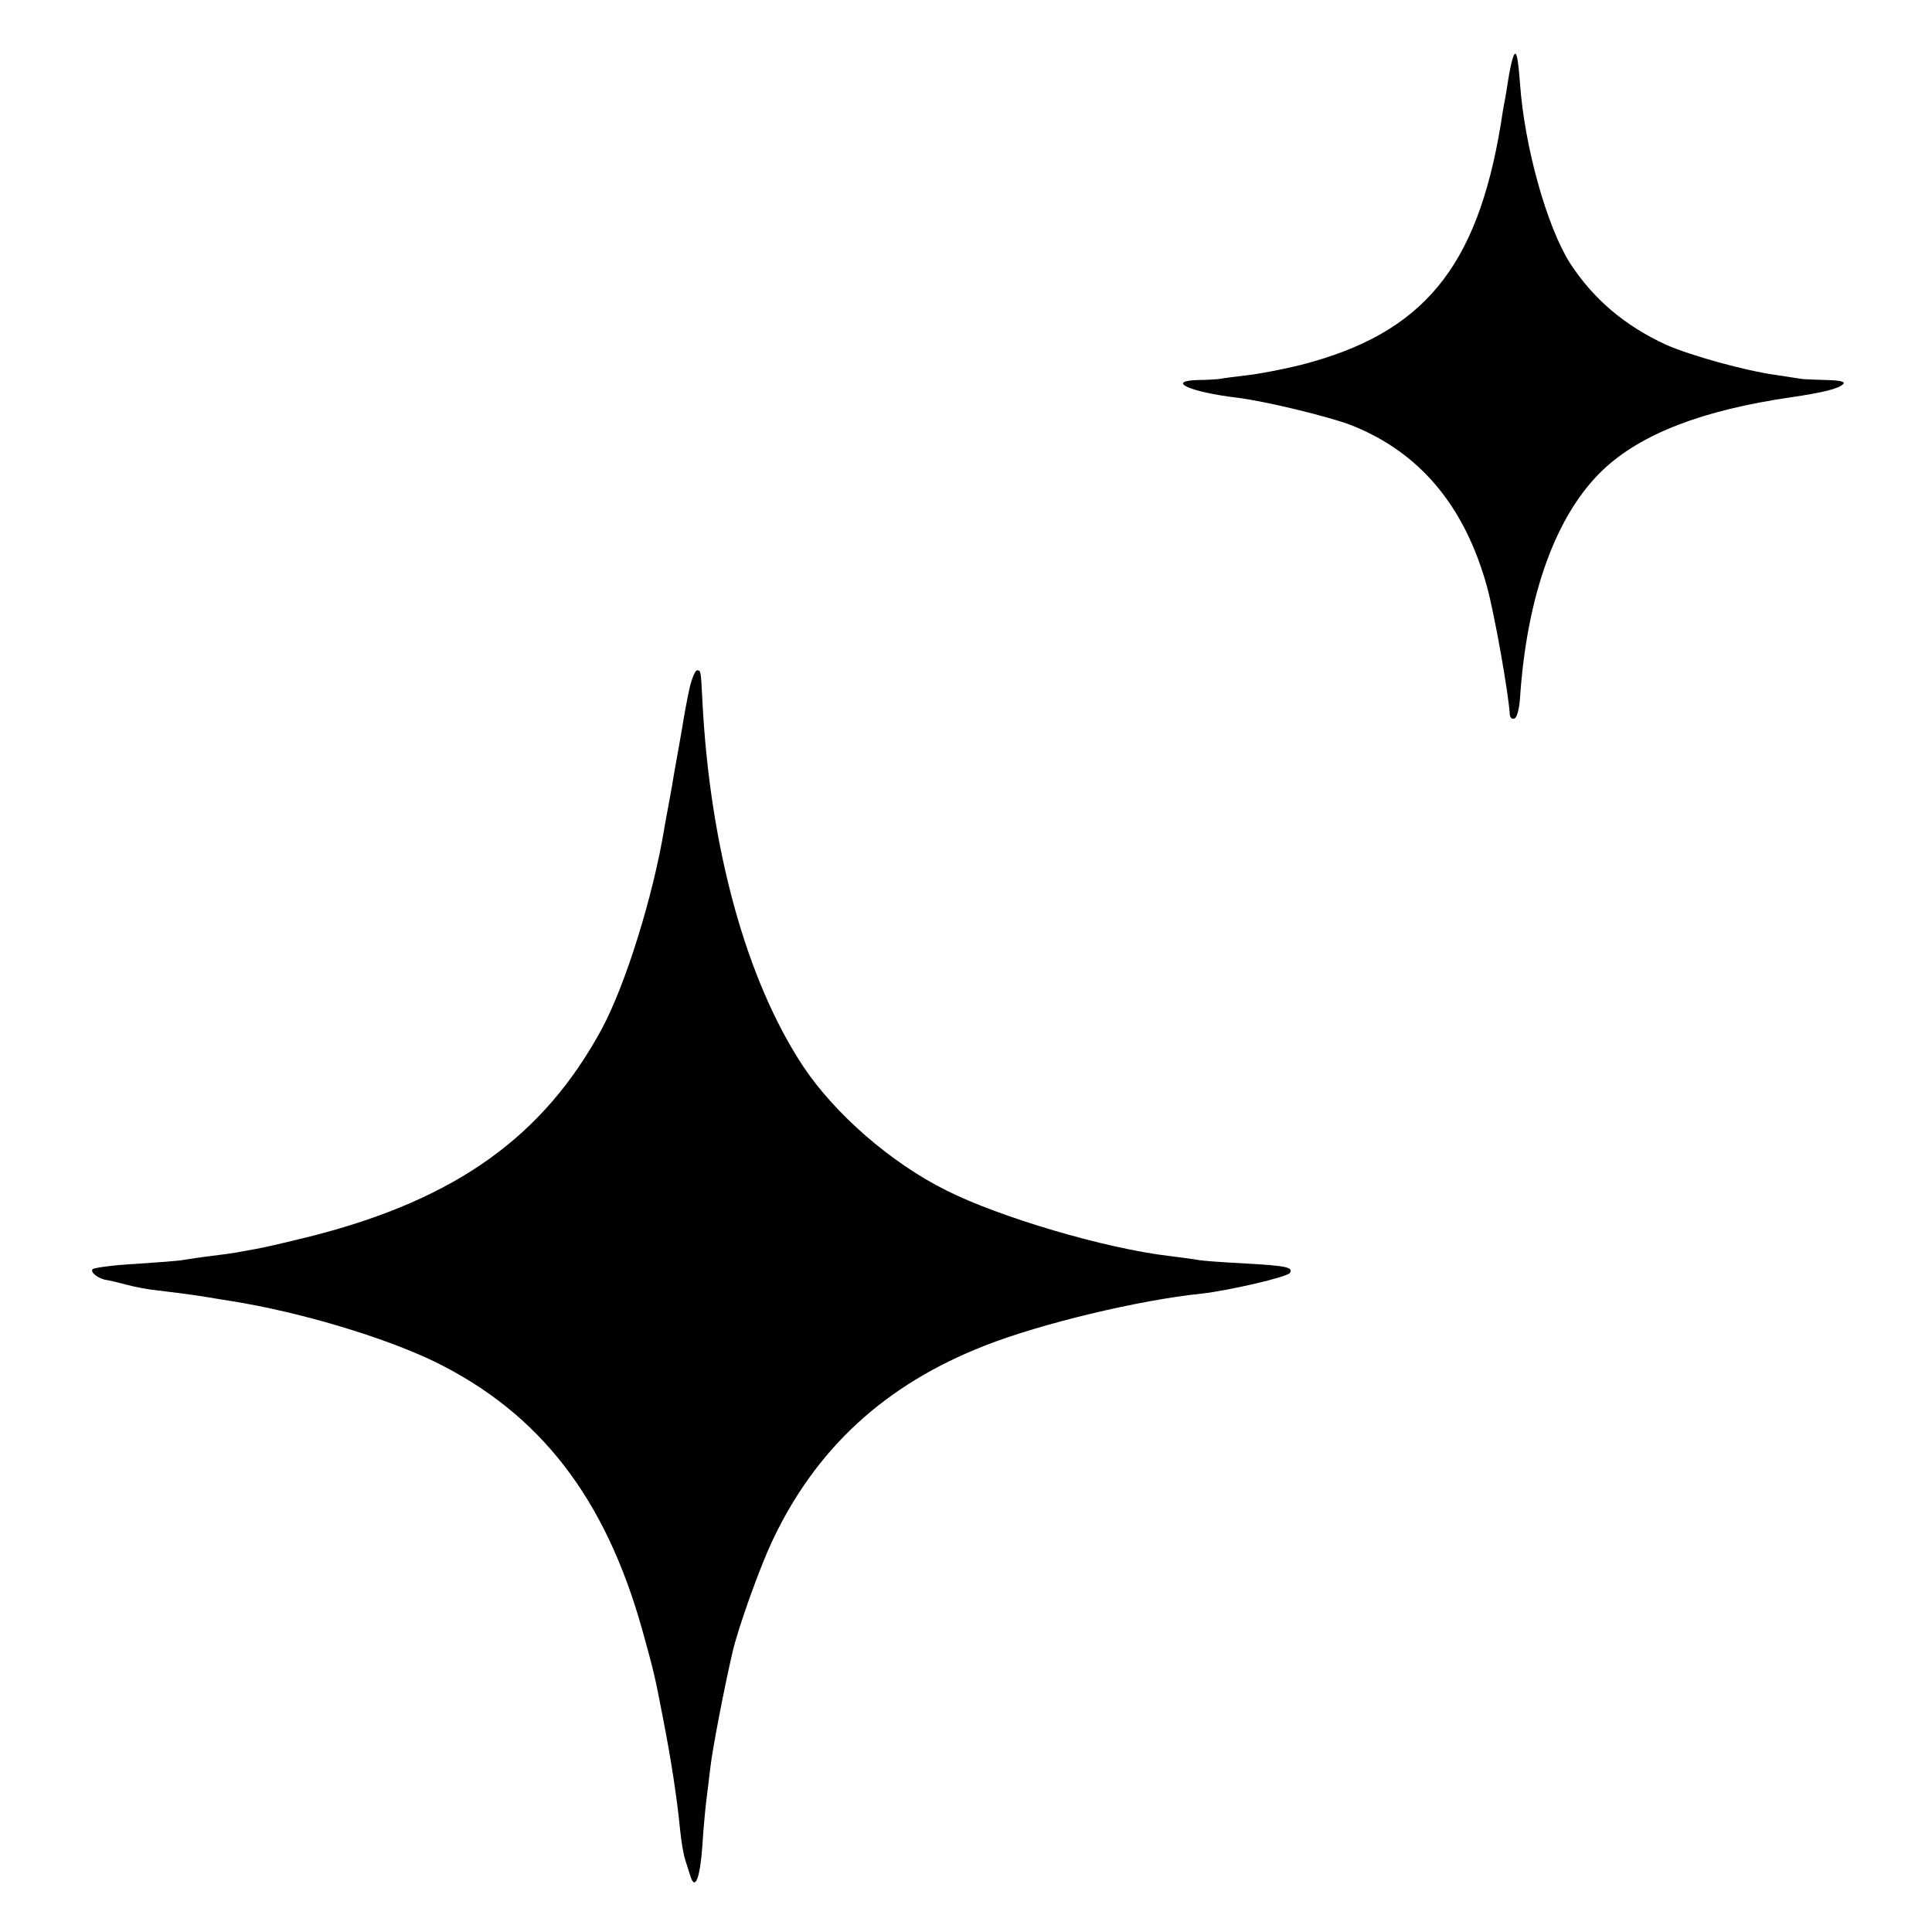 <?xml version="1.0" standalone="no"?>
<!DOCTYPE svg PUBLIC "-//W3C//DTD SVG 20010904//EN"
 "http://www.w3.org/TR/2001/REC-SVG-20010904/DTD/svg10.dtd">
<svg version="1.0" xmlns="http://www.w3.org/2000/svg"
 width="513pt" height="513pt" viewBox="0 0 513 513"
 preserveAspectRatio="xMidYMid meet">
<g transform="translate(0,513) scale(0.1,-0.1)"
fill="#000000" stroke="none">
<path d="M4016 4973 c-3 -10 -8 -34 -11 -53 -3 -19 -7 -46 -10 -60 -3 -14 -7
-41 -10 -60 -63 -382 -207 -556 -531 -639 -44 -11 -106 -23 -139 -27 -33 -4
-67 -8 -75 -10 -8 -1 -34 -3 -57 -3 -90 -2 -24 -32 102 -47 74 -9 243 -50 303
-73 182 -72 302 -215 361 -431 20 -74 57 -283 60 -338 1 -8 6 -12 12 -10 7 2
13 26 15 53 18 275 96 489 220 607 101 96 265 159 499 193 88 13 127 23 139
35 7 7 -8 10 -47 11 -31 1 -60 2 -64 3 -5 1 -34 5 -65 10 -82 11 -230 52 -295
81 -110 51 -192 121 -254 216 -61 96 -121 308 -133 478 -6 79 -11 94 -20 64z"/>
<path d="M1831 3303 c-6 -27 -15 -75 -20 -108 -6 -33 -13 -73 -16 -90 -3 -16
-8 -45 -11 -64 -3 -18 -8 -43 -10 -55 -2 -11 -7 -36 -10 -55 -30 -182 -103
-415 -165 -531 -154 -286 -386 -453 -767 -551 -64 -16 -132 -32 -151 -35 -18
-3 -43 -8 -55 -10 -11 -2 -41 -6 -66 -9 -25 -3 -56 -8 -70 -10 -14 -3 -72 -7
-130 -11 -58 -3 -109 -10 -114 -14 -8 -8 17 -27 39 -29 6 -1 28 -6 50 -12 22
-6 58 -13 80 -15 42 -5 91 -11 140 -19 17 -3 41 -7 55 -9 185 -29 411 -97 545
-162 279 -137 453 -362 551 -714 29 -104 34 -125 54 -230 23 -117 38 -218 46
-300 3 -30 9 -66 14 -80 4 -14 11 -34 14 -44 12 -36 25 -2 31 84 3 47 8 99 10
115 2 17 7 57 11 90 5 48 38 218 59 308 15 65 71 221 104 292 116 248 300 418
566 522 147 58 409 121 575 138 72 8 228 44 235 55 9 15 -9 19 -116 25 -58 3
-114 7 -125 9 -10 2 -46 7 -79 11 -171 20 -451 103 -592 174 -147 73 -296 203
-380 329 -151 228 -248 579 -268 972 -4 80 -4 80 -14 80 -5 0 -14 -21 -20 -47z"/>
</g>
</svg>
